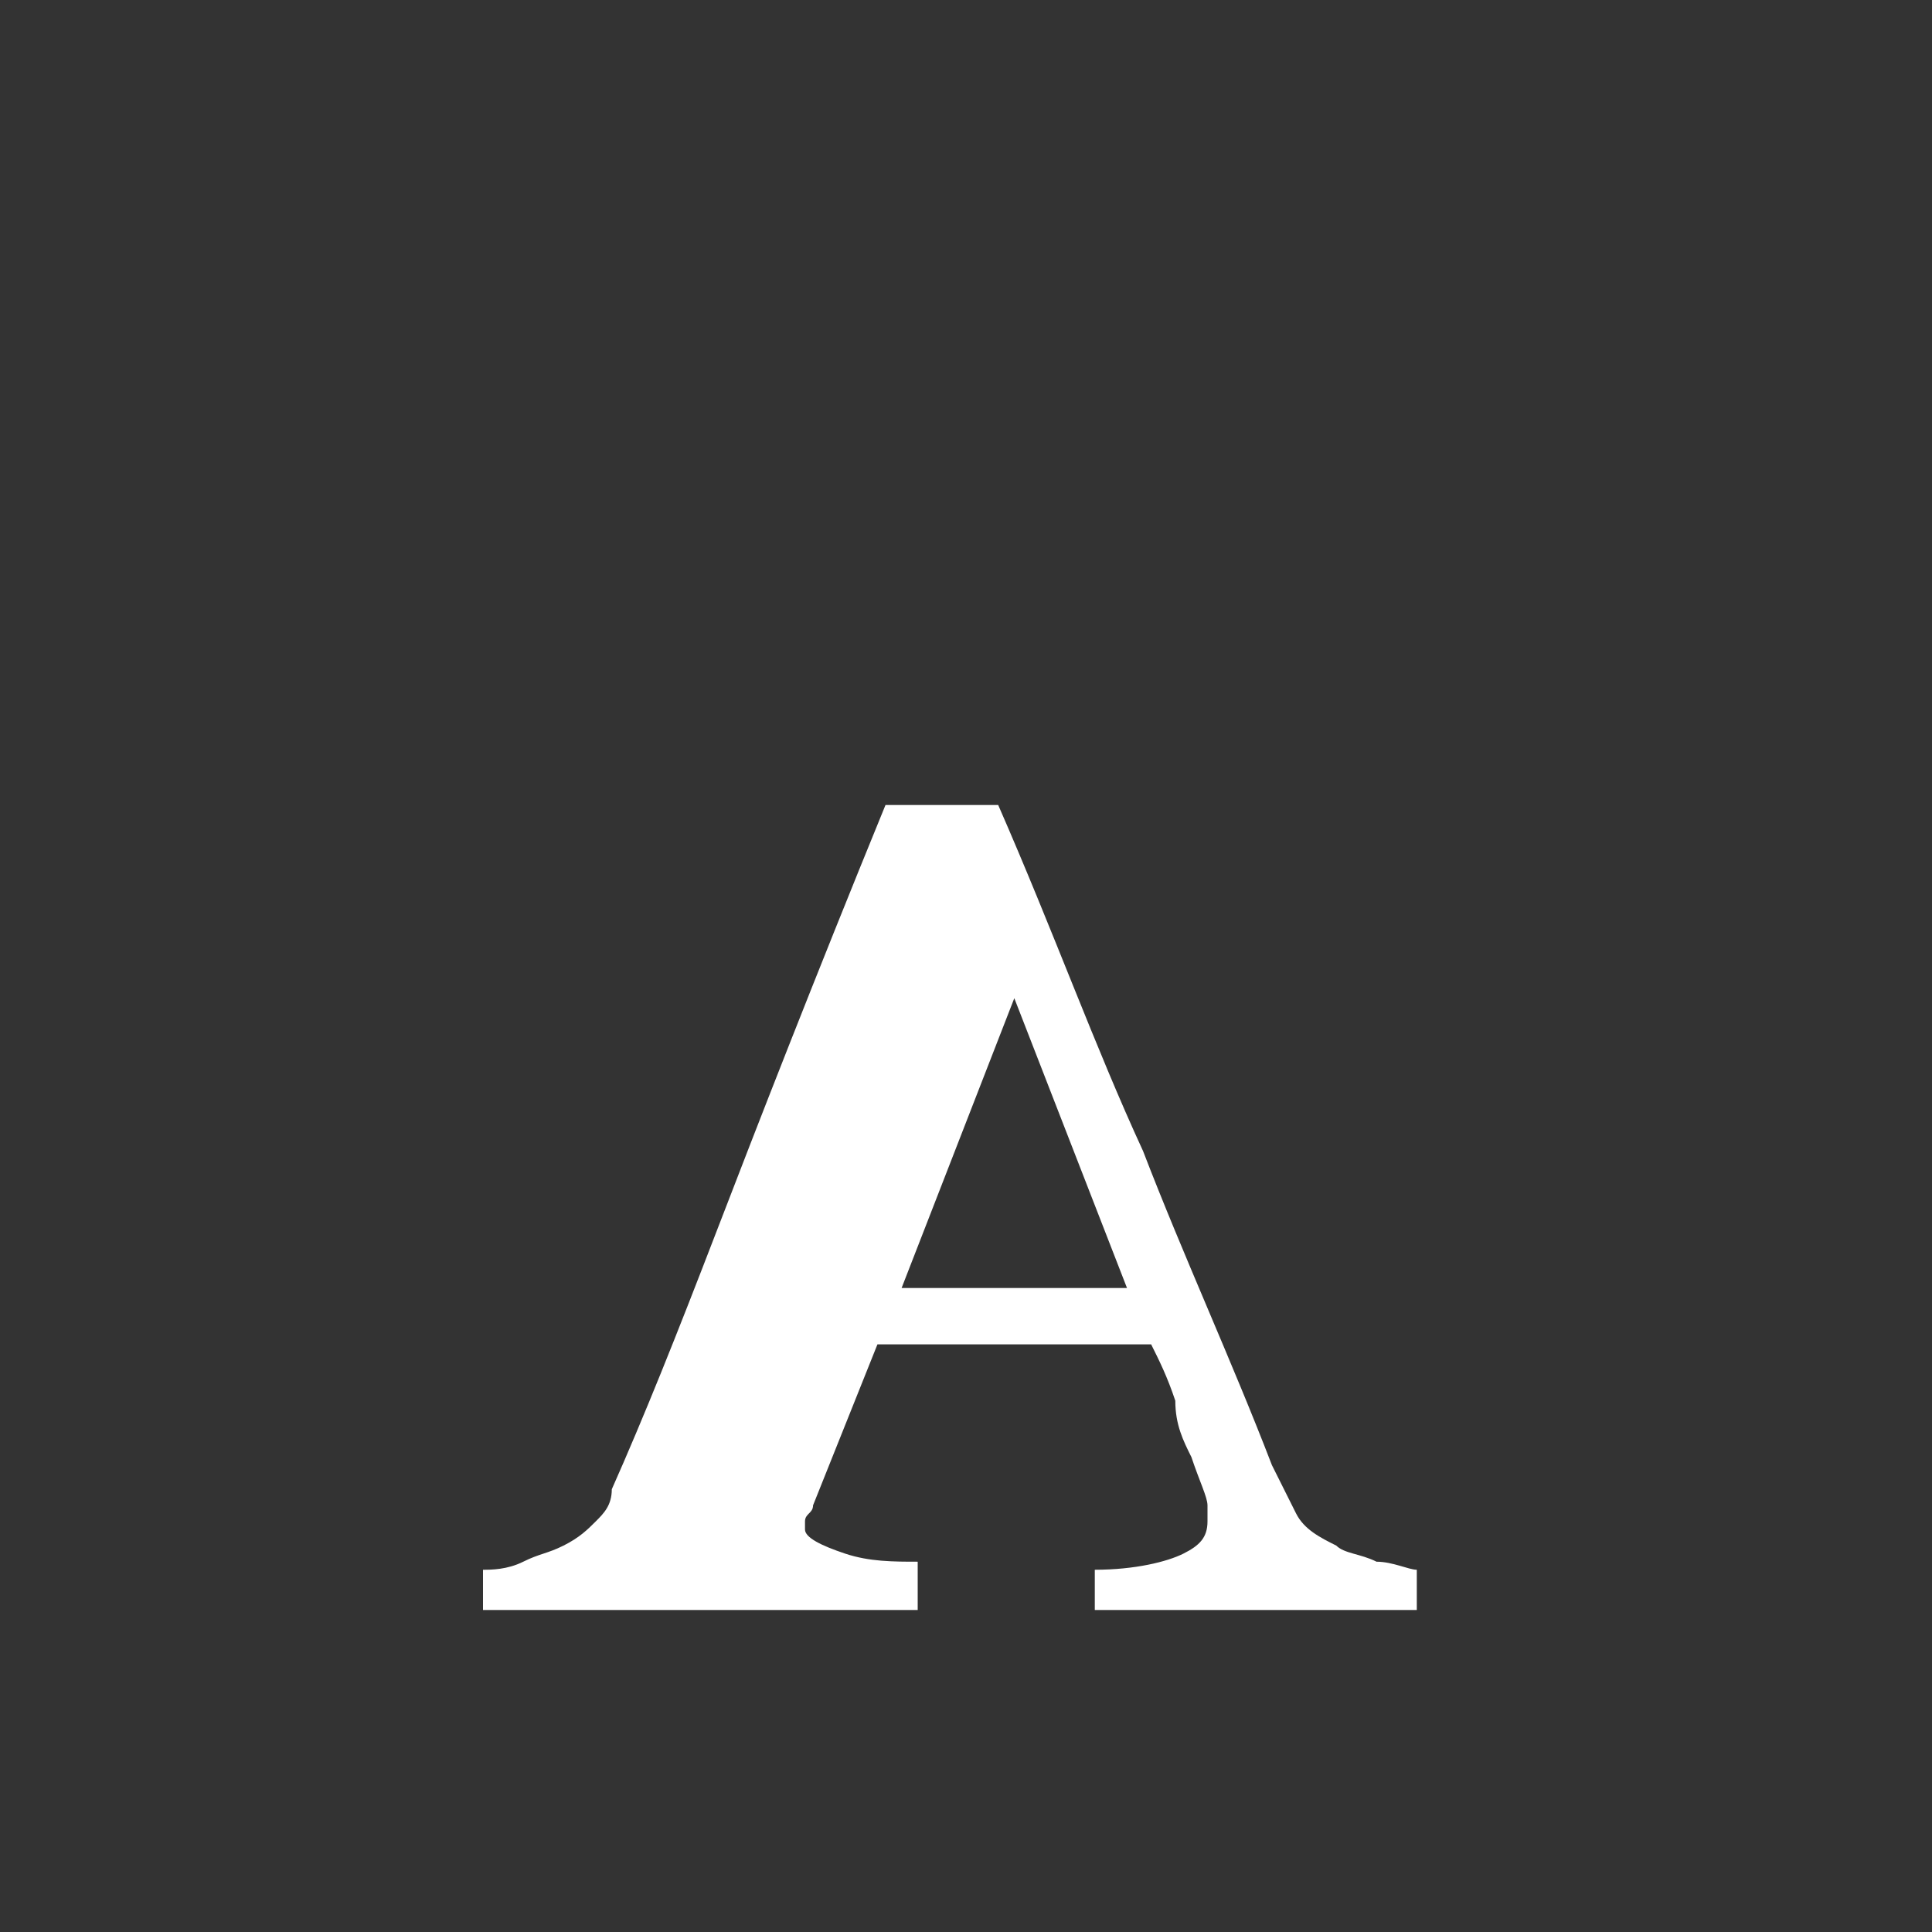 <?xml version="1.0" encoding="utf-8"?>
<svg xmlns="http://www.w3.org/2000/svg" width="24" height="24" viewBox="0 0 24 24"><rect x="0" y="0" width="24" height="24" style="fill:#333333;stroke:none;opacity:1;fill-opacity:1"/><style>* { fill: #ffffff }</style>
    <path d="M6 19.5c.1 0 .3 0 .5-.1s.3-.1.5-.2.3-.2.4-.3c.1-.1.2-.2.2-.4.4-.9.8-1.9 1.3-3.2.5-1.3 1.2-3.1 2.1-5.3h1.4c.7 1.6 1.2 3 1.8 4.3.5 1.3 1.1 2.6 1.6 3.9l.3.6c.1.2.3.3.5.4.1.1.3.1.5.2.2 0 .4.1.5.1v.5h-4v-.5c.5 0 .9-.1 1.1-.2.2-.1.3-.2.3-.4v-.2c0-.1-.1-.3-.2-.6-.1-.2-.2-.4-.2-.7-.1-.3-.2-.5-.3-.7h-3.4l-.8 2c0 .1-.1.1-.1.2v.1c0 .1.2.2.5.3.3.1.6.1.9.1v.6H6v-.5zm8-3.5l-1.4-3.6-1.4 3.6H14z"/>
</svg>

